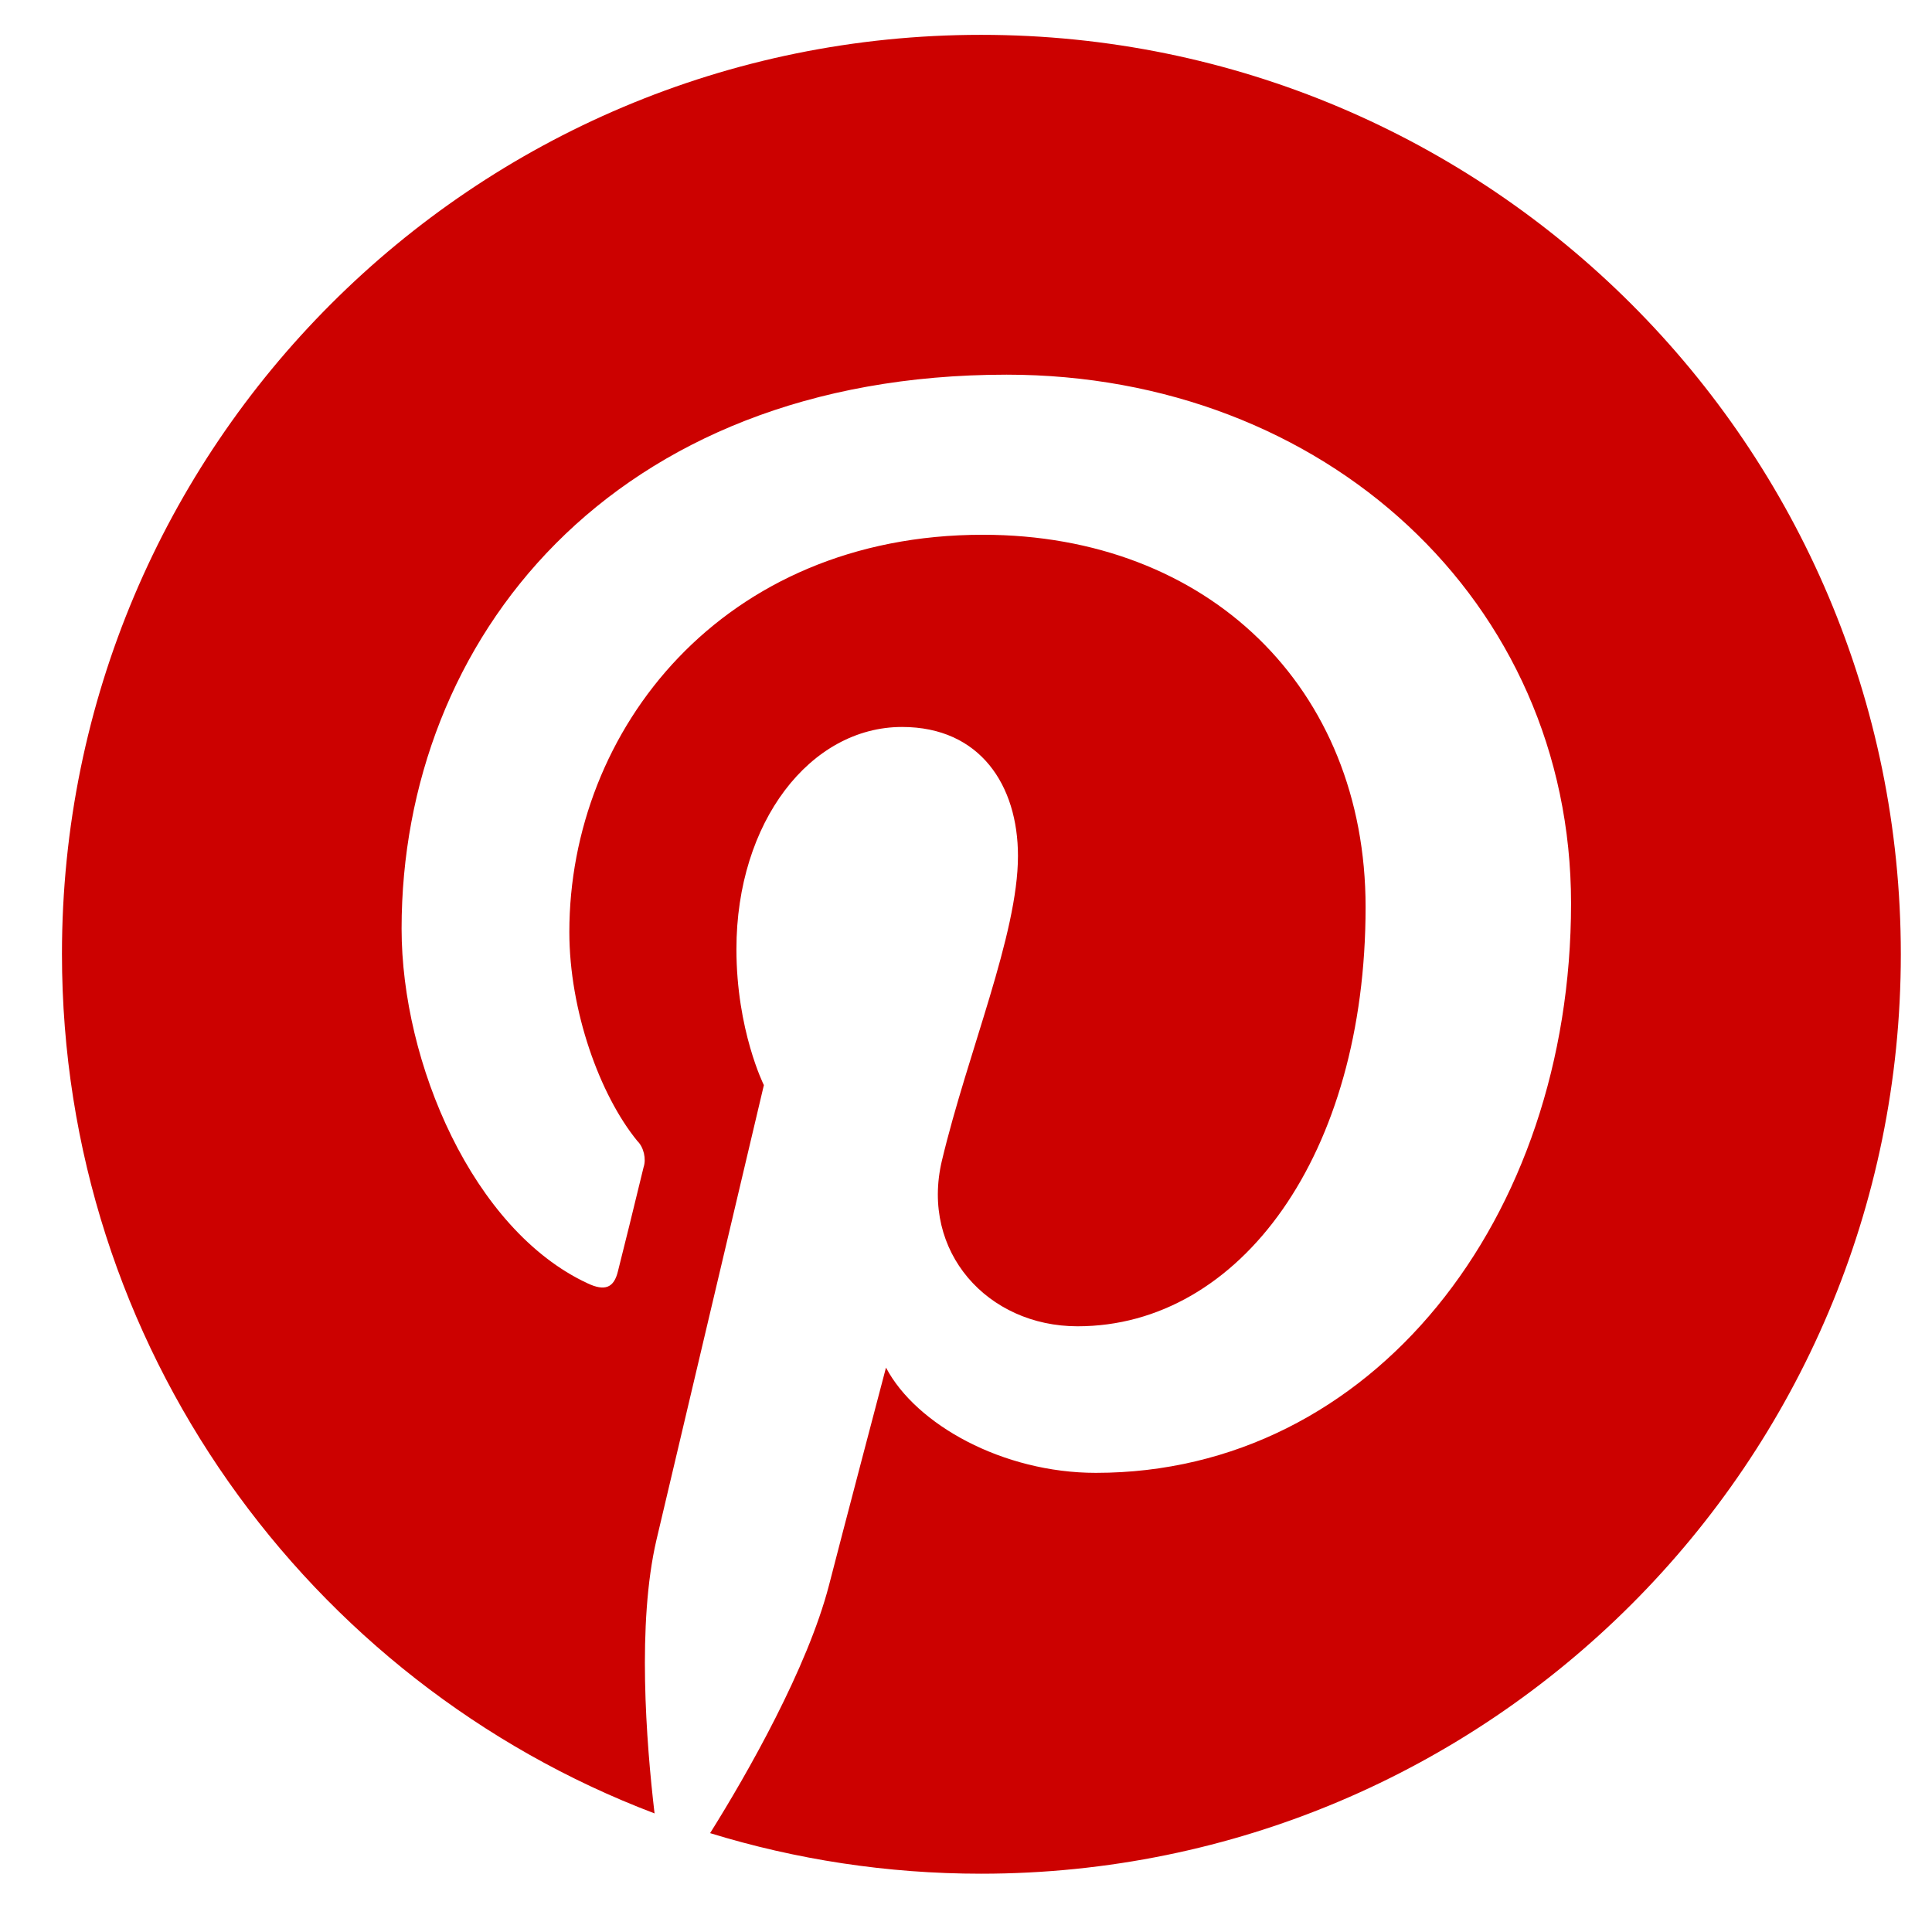 <?xml version="1.0" encoding="UTF-8"?>
<svg xmlns="http://www.w3.org/2000/svg" width="29" height="29" viewBox="0 0 29 29" fill="none">
  <path d="M0.93 14.318C0.93 20.21 4.623 25.245 9.825 27.22C9.699 26.145 9.562 24.368 9.853 23.117C10.105 22.047 11.466 16.288 11.466 16.288C11.466 16.288 11.054 15.465 11.054 14.247C11.054 12.338 12.163 10.912 13.54 10.912C14.714 10.912 15.28 11.79 15.28 12.848C15.28 14.028 14.528 15.789 14.138 17.423C13.815 18.789 14.824 19.908 16.174 19.908C18.616 19.908 20.498 17.33 20.498 13.616C20.498 10.325 18.133 8.027 14.753 8.027C10.84 8.027 8.546 10.961 8.546 13.989C8.546 15.169 9.002 16.436 9.567 17.127C9.617 17.176 9.649 17.242 9.666 17.314C9.682 17.385 9.682 17.456 9.66 17.522C9.556 17.955 9.326 18.888 9.276 19.08C9.216 19.332 9.079 19.387 8.815 19.261C7.098 18.46 6.028 15.953 6.028 13.94C6.028 9.607 9.177 5.624 15.11 5.624C19.878 5.624 23.582 9.02 23.582 13.561C23.582 18.295 20.597 22.108 16.449 22.108C15.055 22.108 13.749 21.384 13.299 20.528C13.299 20.528 12.607 23.155 12.443 23.797C12.119 25.042 11.219 26.622 10.659 27.516C11.943 27.911 13.31 28.125 14.726 28.125C22.353 28.125 28.532 21.943 28.532 14.324C28.532 6.699 22.348 0.523 14.726 0.523C7.103 0.523 0.93 6.694 0.93 14.318Z" fill="#CC0100"></path>
</svg>

